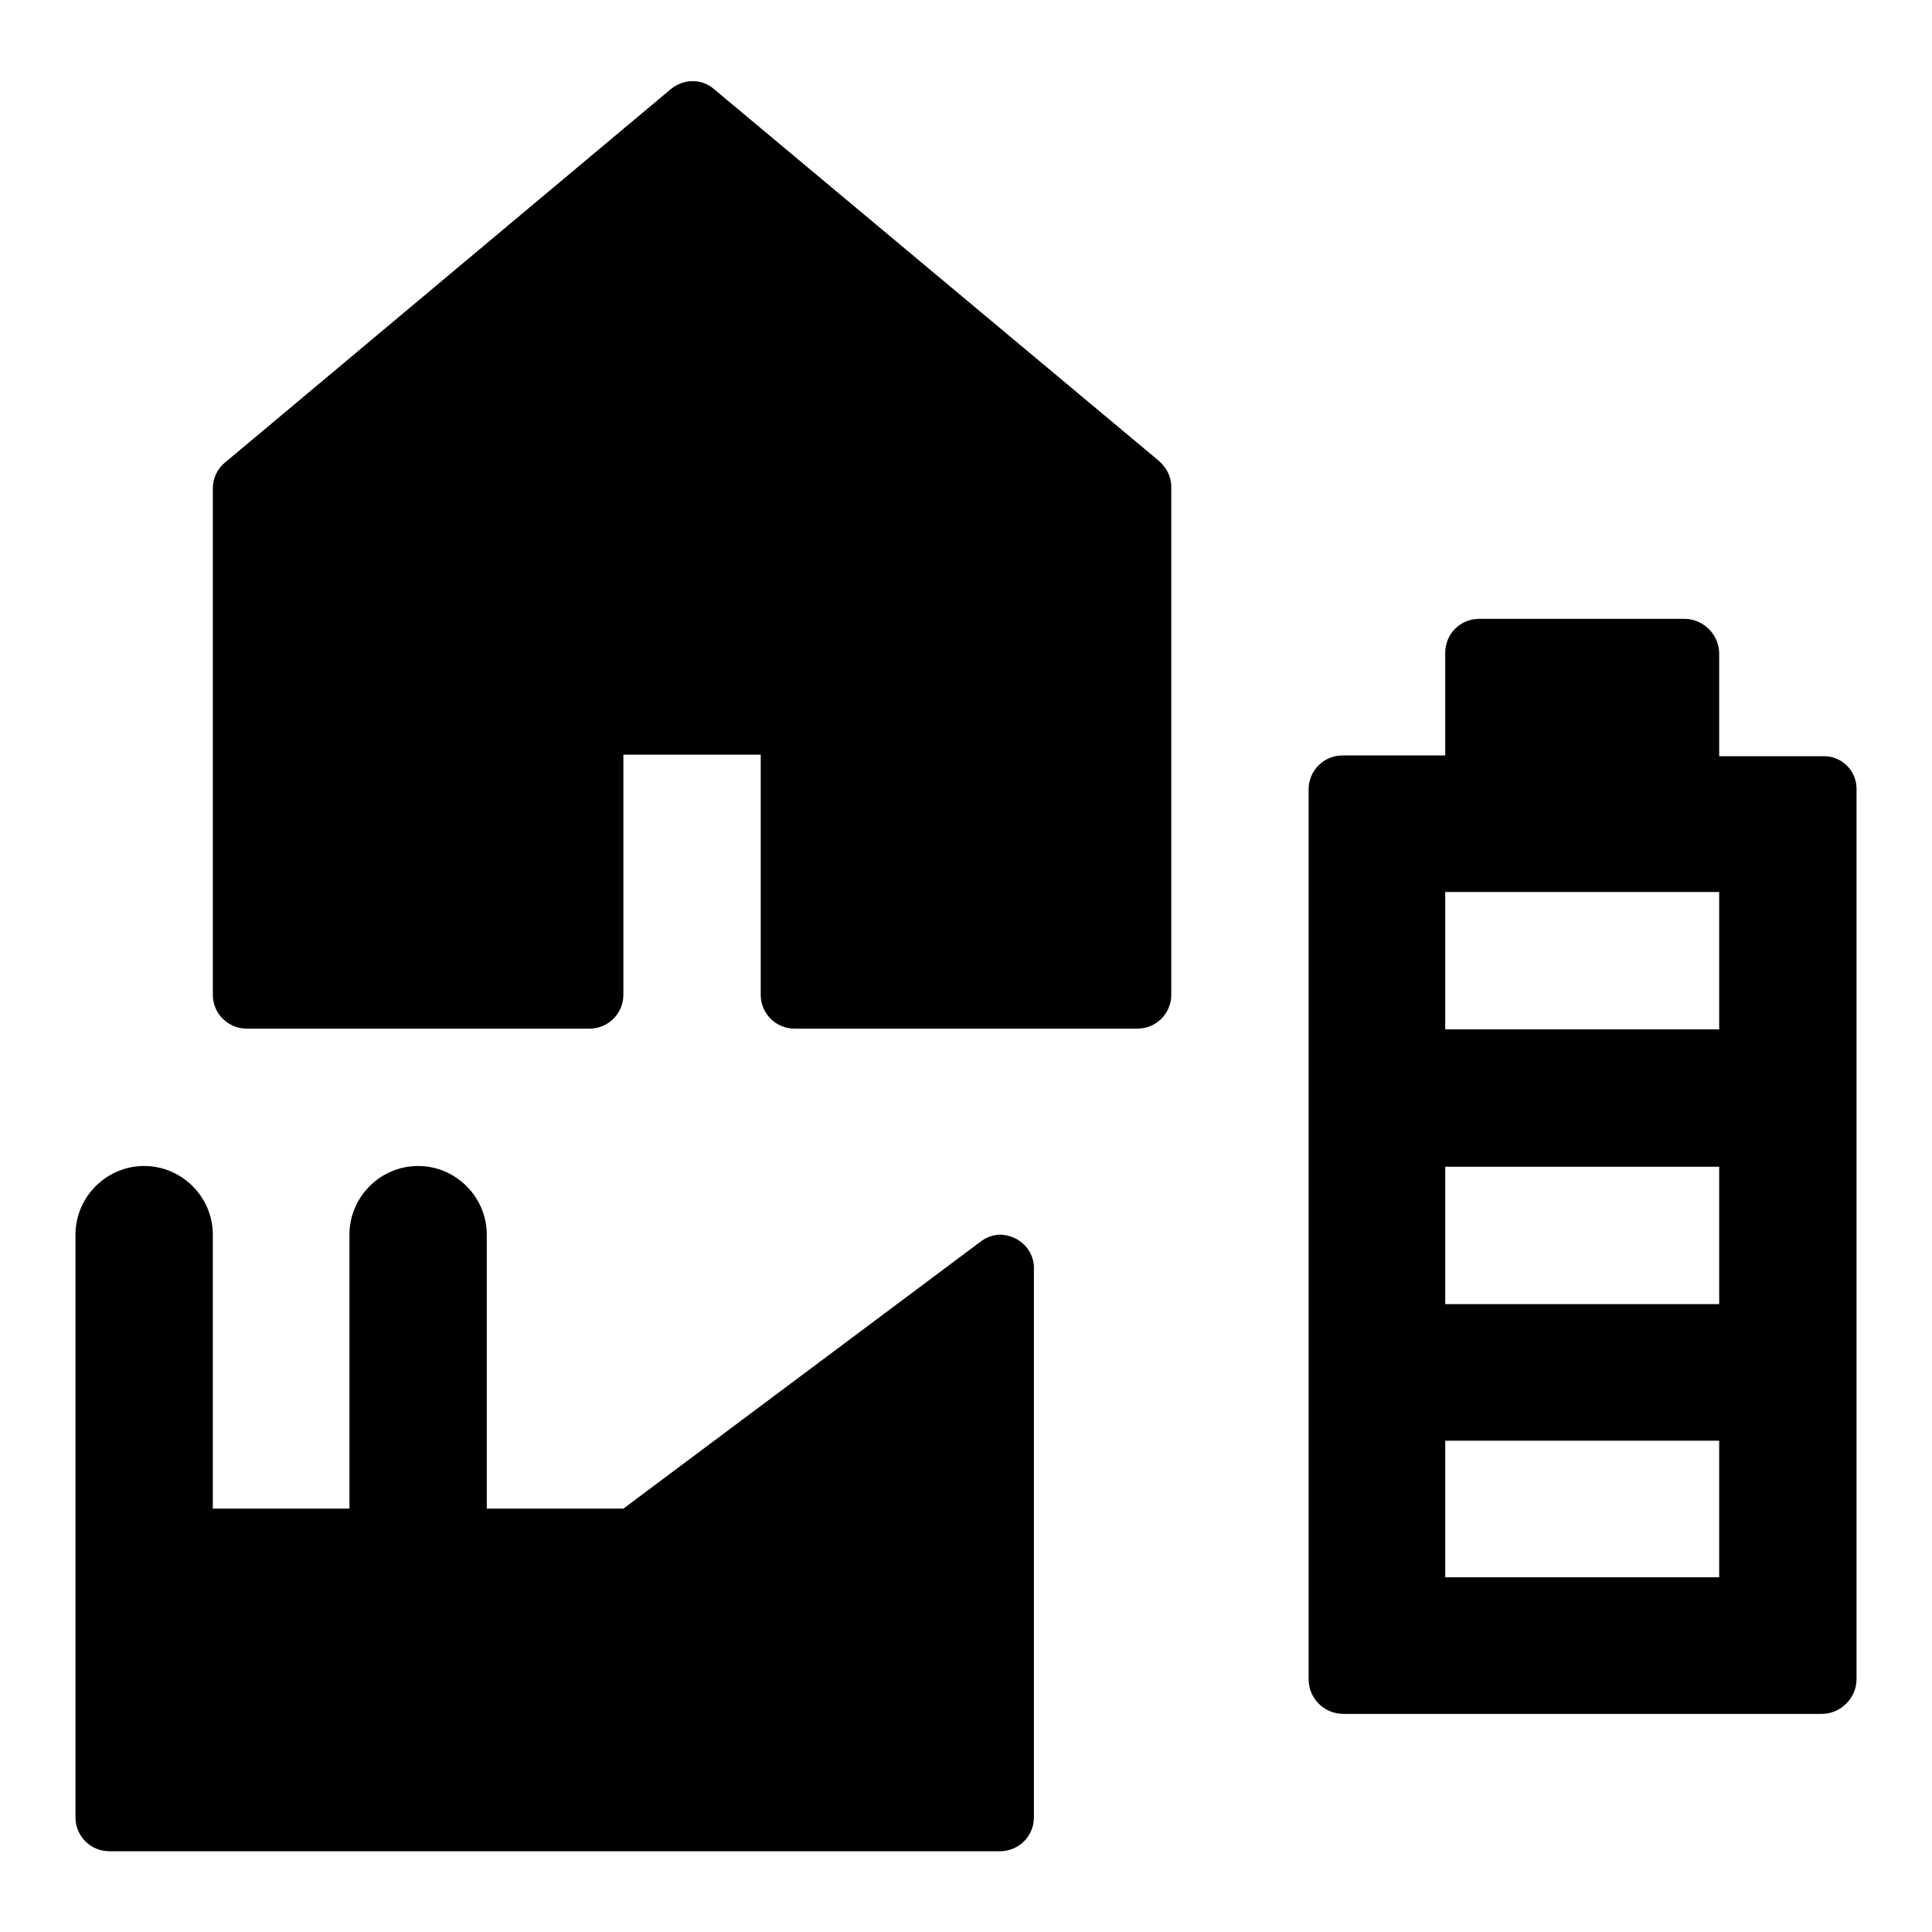 <?xml version="1.0" encoding="utf-8"?>
<!-- Svg Vector Icons : http://www.onlinewebfonts.com/icon -->
<!DOCTYPE svg PUBLIC "-//W3C//DTD SVG 1.1//EN" "http://www.w3.org/Graphics/SVG/1.1/DTD/svg11.dtd">
<svg version="1.1" xmlns="http://www.w3.org/2000/svg" xmlns:xlink="http://www.w3.org/1999/xlink" x="0px" y="0px" viewBox="0 0 256 256" enable-background="new 0 0 256 256" xml:space="preserve">
<g> <path fill="#000000" d="M153.6,61.1c1,0.9,1.6,2.1,1.6,3.4v67.3c0,2.5-2,4.5-4.5,4.5h-45.4c-2.5,0-4.5-2-4.5-4.5v-31.8H82.6v31.8 c0,2.5-2,4.5-4.5,4.5H32.7c-2.5,0-4.5-2-4.5-4.5V64.7c0-1.3,0.6-2.6,1.6-3.4l59.1-49.5c1.7-1.4,4.1-1.4,5.7,0L153.6,61.1z  M132.6,163.6c-0.9,0-1.8,0.3-2.5,0.8l-47.5,35.5H64.5v-36.3c0-5-4.1-9.1-9.1-9.1s-9.1,4.1-9.1,9.1v36.3H28.2v-36.3 c0-5-4.1-9.1-9.1-9.1s-9.1,4.1-9.1,9.1v77.2c0,2.5,2,4.5,4.5,4.5h118c2.5,0,4.5-2,4.5-4.5v-72.6 C137.1,165.7,135.1,163.7,132.6,163.6C132.6,163.6,132.6,163.6,132.6,163.6z M246,104.5v118c0,2.5-2.1,4.6-4.6,4.6l0,0H178 c-2.5,0-4.6-2-4.6-4.6V104.6c0-2.5,2-4.5,4.5-4.5c0,0,0,0,0,0h13.6V86.5c0-2.5,2-4.5,4.5-4.5h27.2c2.5,0,4.6,2.1,4.6,4.6v13.6h13.7 C244,100.1,246,102.1,246,104.5L246,104.5L246,104.5z M227.8,190.9h-36.3V209h36.3V190.9z M227.8,154.6h-36.3v18.2h36.3V154.6z  M227.8,118.2h-36.3v18.2h36.3V118.2z"/></g>
</svg>